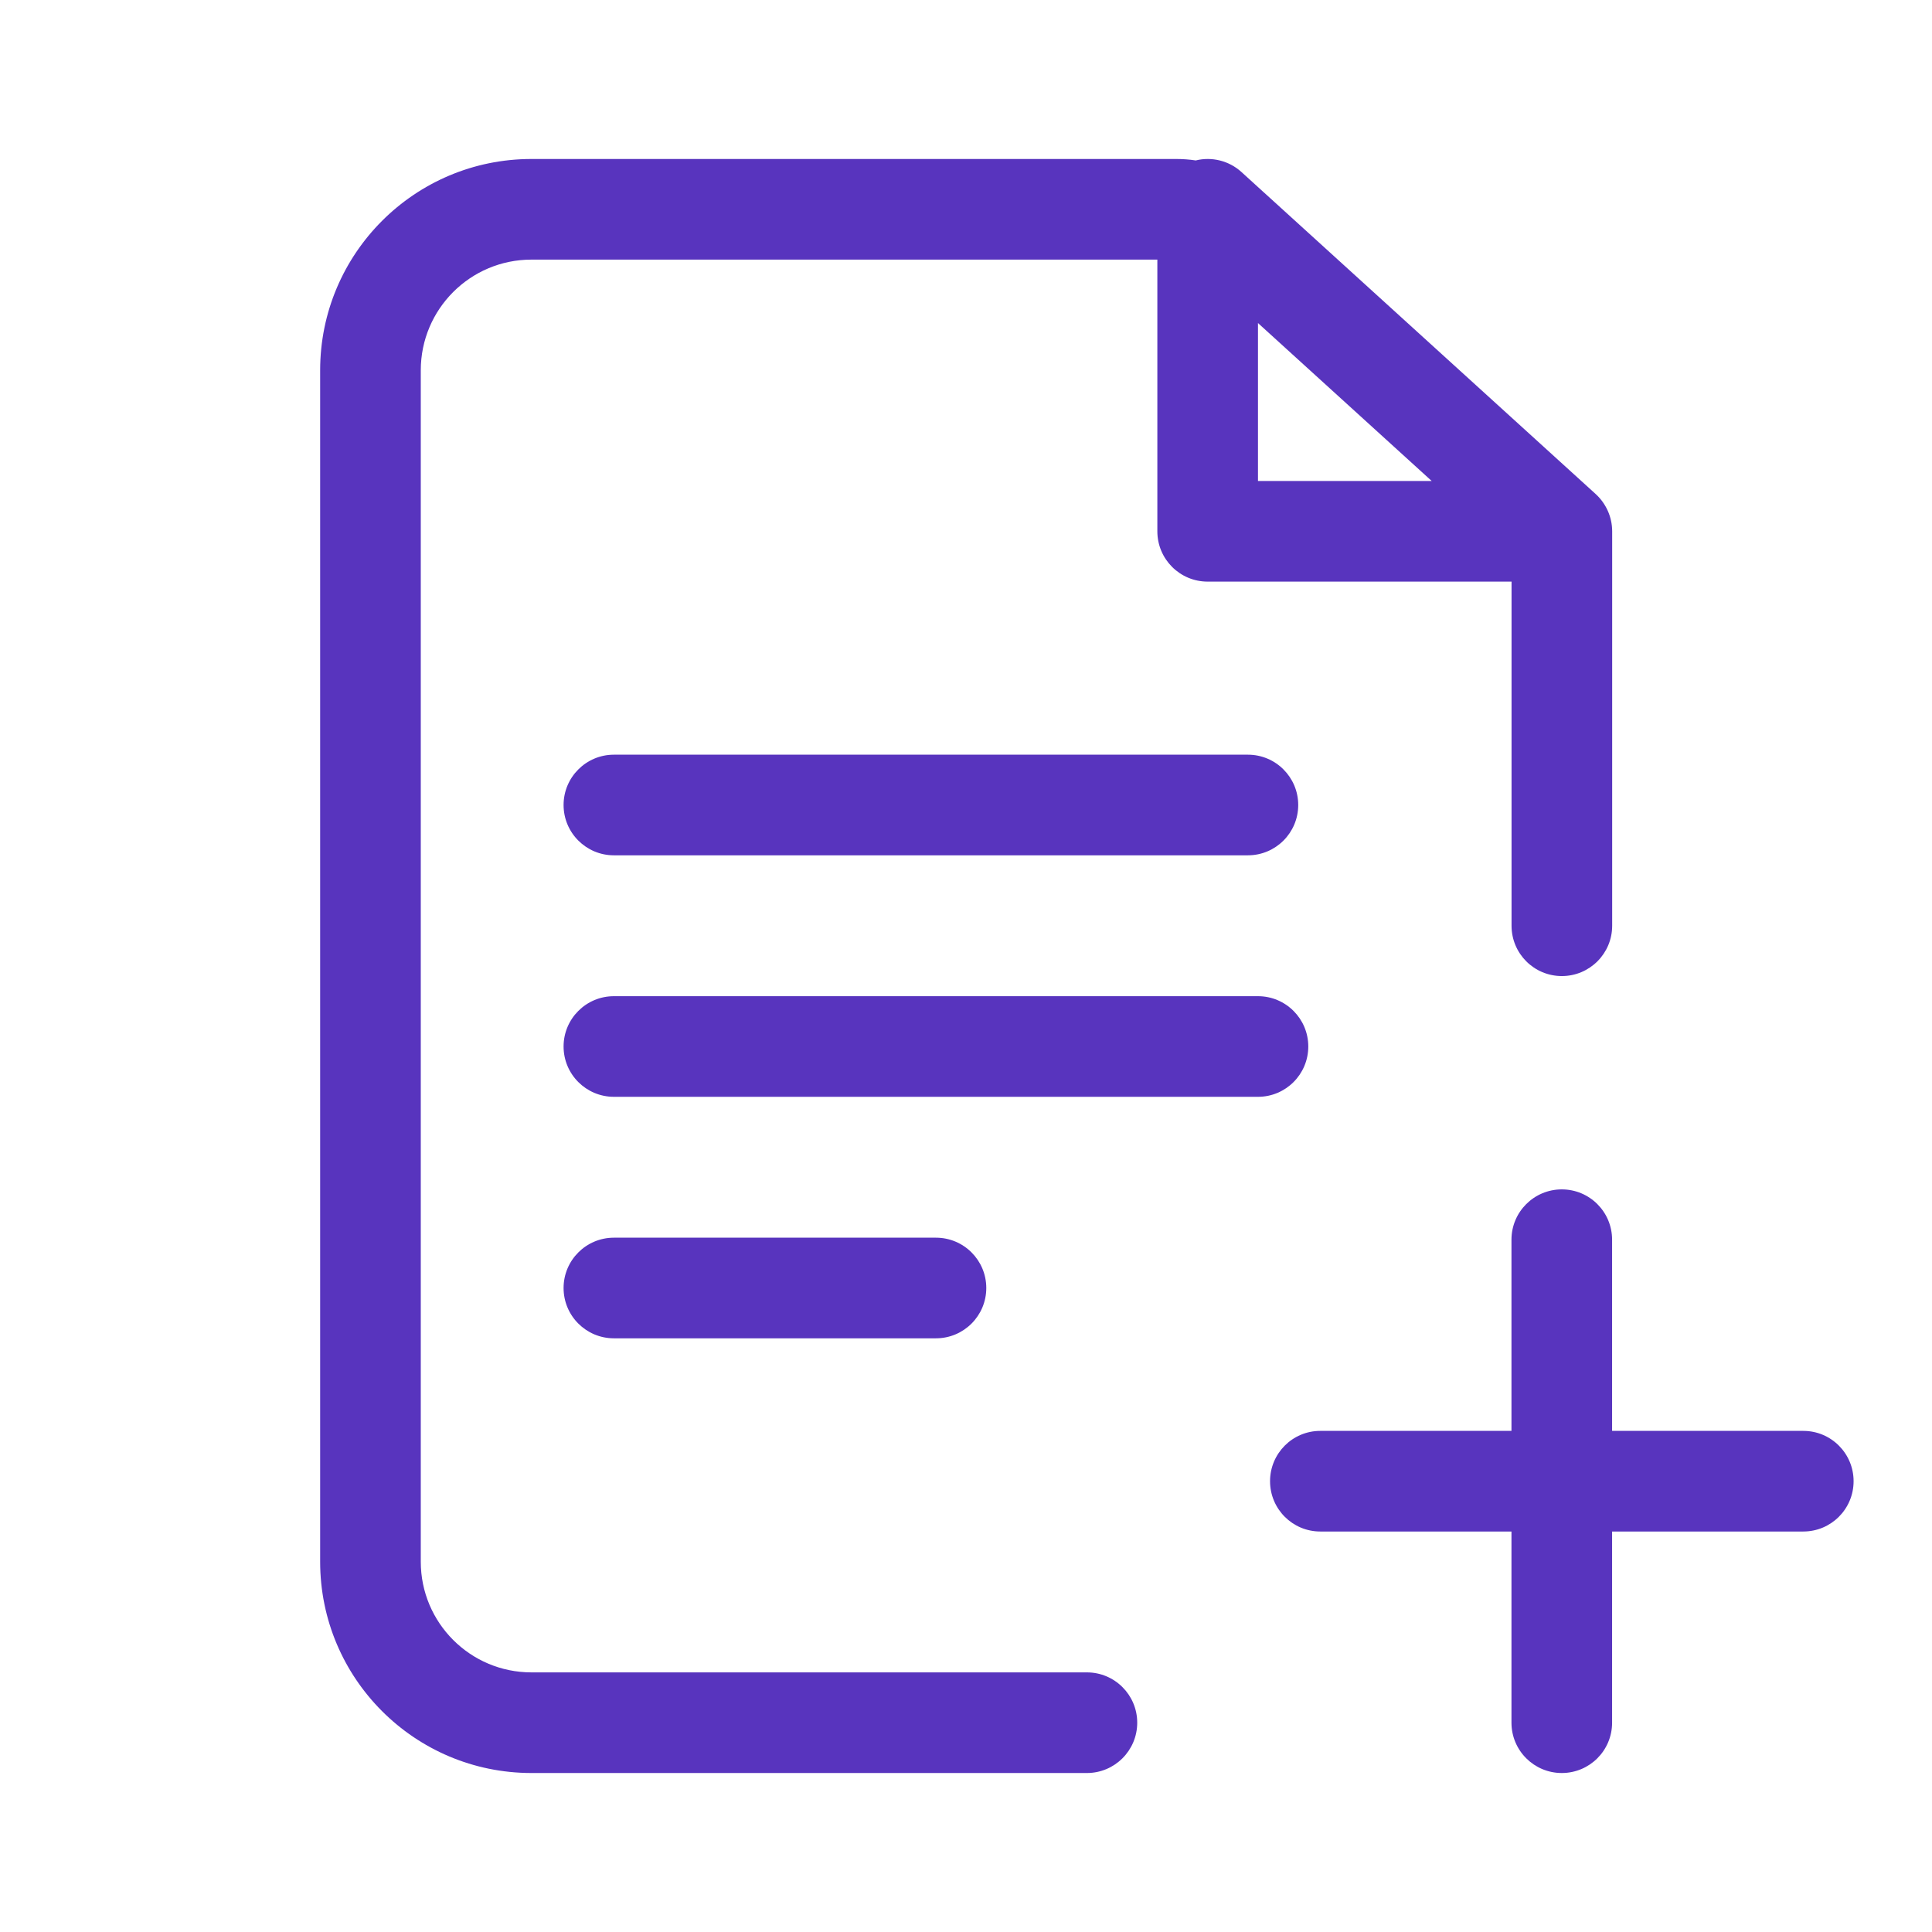<svg width="24" height="24" viewBox="0 0 24 24" fill="none" xmlns="http://www.w3.org/2000/svg">
<g id="EnhancedContract">
<path id="Union" fill-rule="evenodd" clip-rule="evenodd" d="M6.602 3.225H14.377V6.6C14.377 6.945 14.656 7.225 15.002 7.225H18.777V11.5C18.777 11.845 19.056 12.125 19.402 12.125C19.747 12.125 20.027 11.845 20.027 11.5V6.6C20.027 6.424 19.952 6.256 19.822 6.137L15.708 2.397L15.7 2.39L15.422 2.137C15.267 1.996 15.053 1.944 14.854 1.993C14.775 1.981 14.695 1.975 14.615 1.975H6.602C5.152 1.975 3.977 3.15 3.977 4.6V19.4C3.977 20.85 5.152 22.025 6.602 22.025H13.502C13.847 22.025 14.127 21.745 14.127 21.4C14.127 21.055 13.847 20.775 13.502 20.775H6.602C5.842 20.775 5.227 20.159 5.227 19.4V4.6C5.227 3.841 5.842 3.225 6.602 3.225ZM15.627 4.013V5.975H17.785L15.627 4.013ZM7.626 9.375C7.281 9.375 7.001 9.655 7.001 10C7.001 10.345 7.281 10.625 7.626 10.625H15.502C15.847 10.625 16.127 10.345 16.127 10C16.127 9.655 15.847 9.375 15.502 9.375H7.626ZM7.001 16C7.001 15.655 7.281 15.375 7.626 15.375H11.627C11.972 15.375 12.252 15.655 12.252 16C12.252 16.345 11.972 16.625 11.627 16.625H7.626C7.281 16.625 7.001 16.345 7.001 16ZM16.401 17.775C16.056 17.775 15.777 18.055 15.777 18.4C15.777 18.745 16.056 19.025 16.401 19.025H18.776V21.4C18.776 21.745 19.056 22.025 19.401 22.025C19.747 22.025 20.026 21.745 20.026 21.4V19.025H22.401C22.747 19.025 23.026 18.745 23.026 18.4C23.026 18.055 22.747 17.775 22.401 17.775H20.026V15.4C20.026 15.055 19.747 14.775 19.401 14.775C19.056 14.775 18.776 15.055 18.776 15.4V17.775H16.401ZM7.001 13C7.001 12.655 7.281 12.375 7.626 12.375H15.627C15.972 12.375 16.252 12.655 16.252 13C16.252 13.345 15.972 13.625 15.627 13.625H7.626C7.281 13.625 7.001 13.345 7.001 13Z" fill="#5834BE"/>
</g>
</svg>
